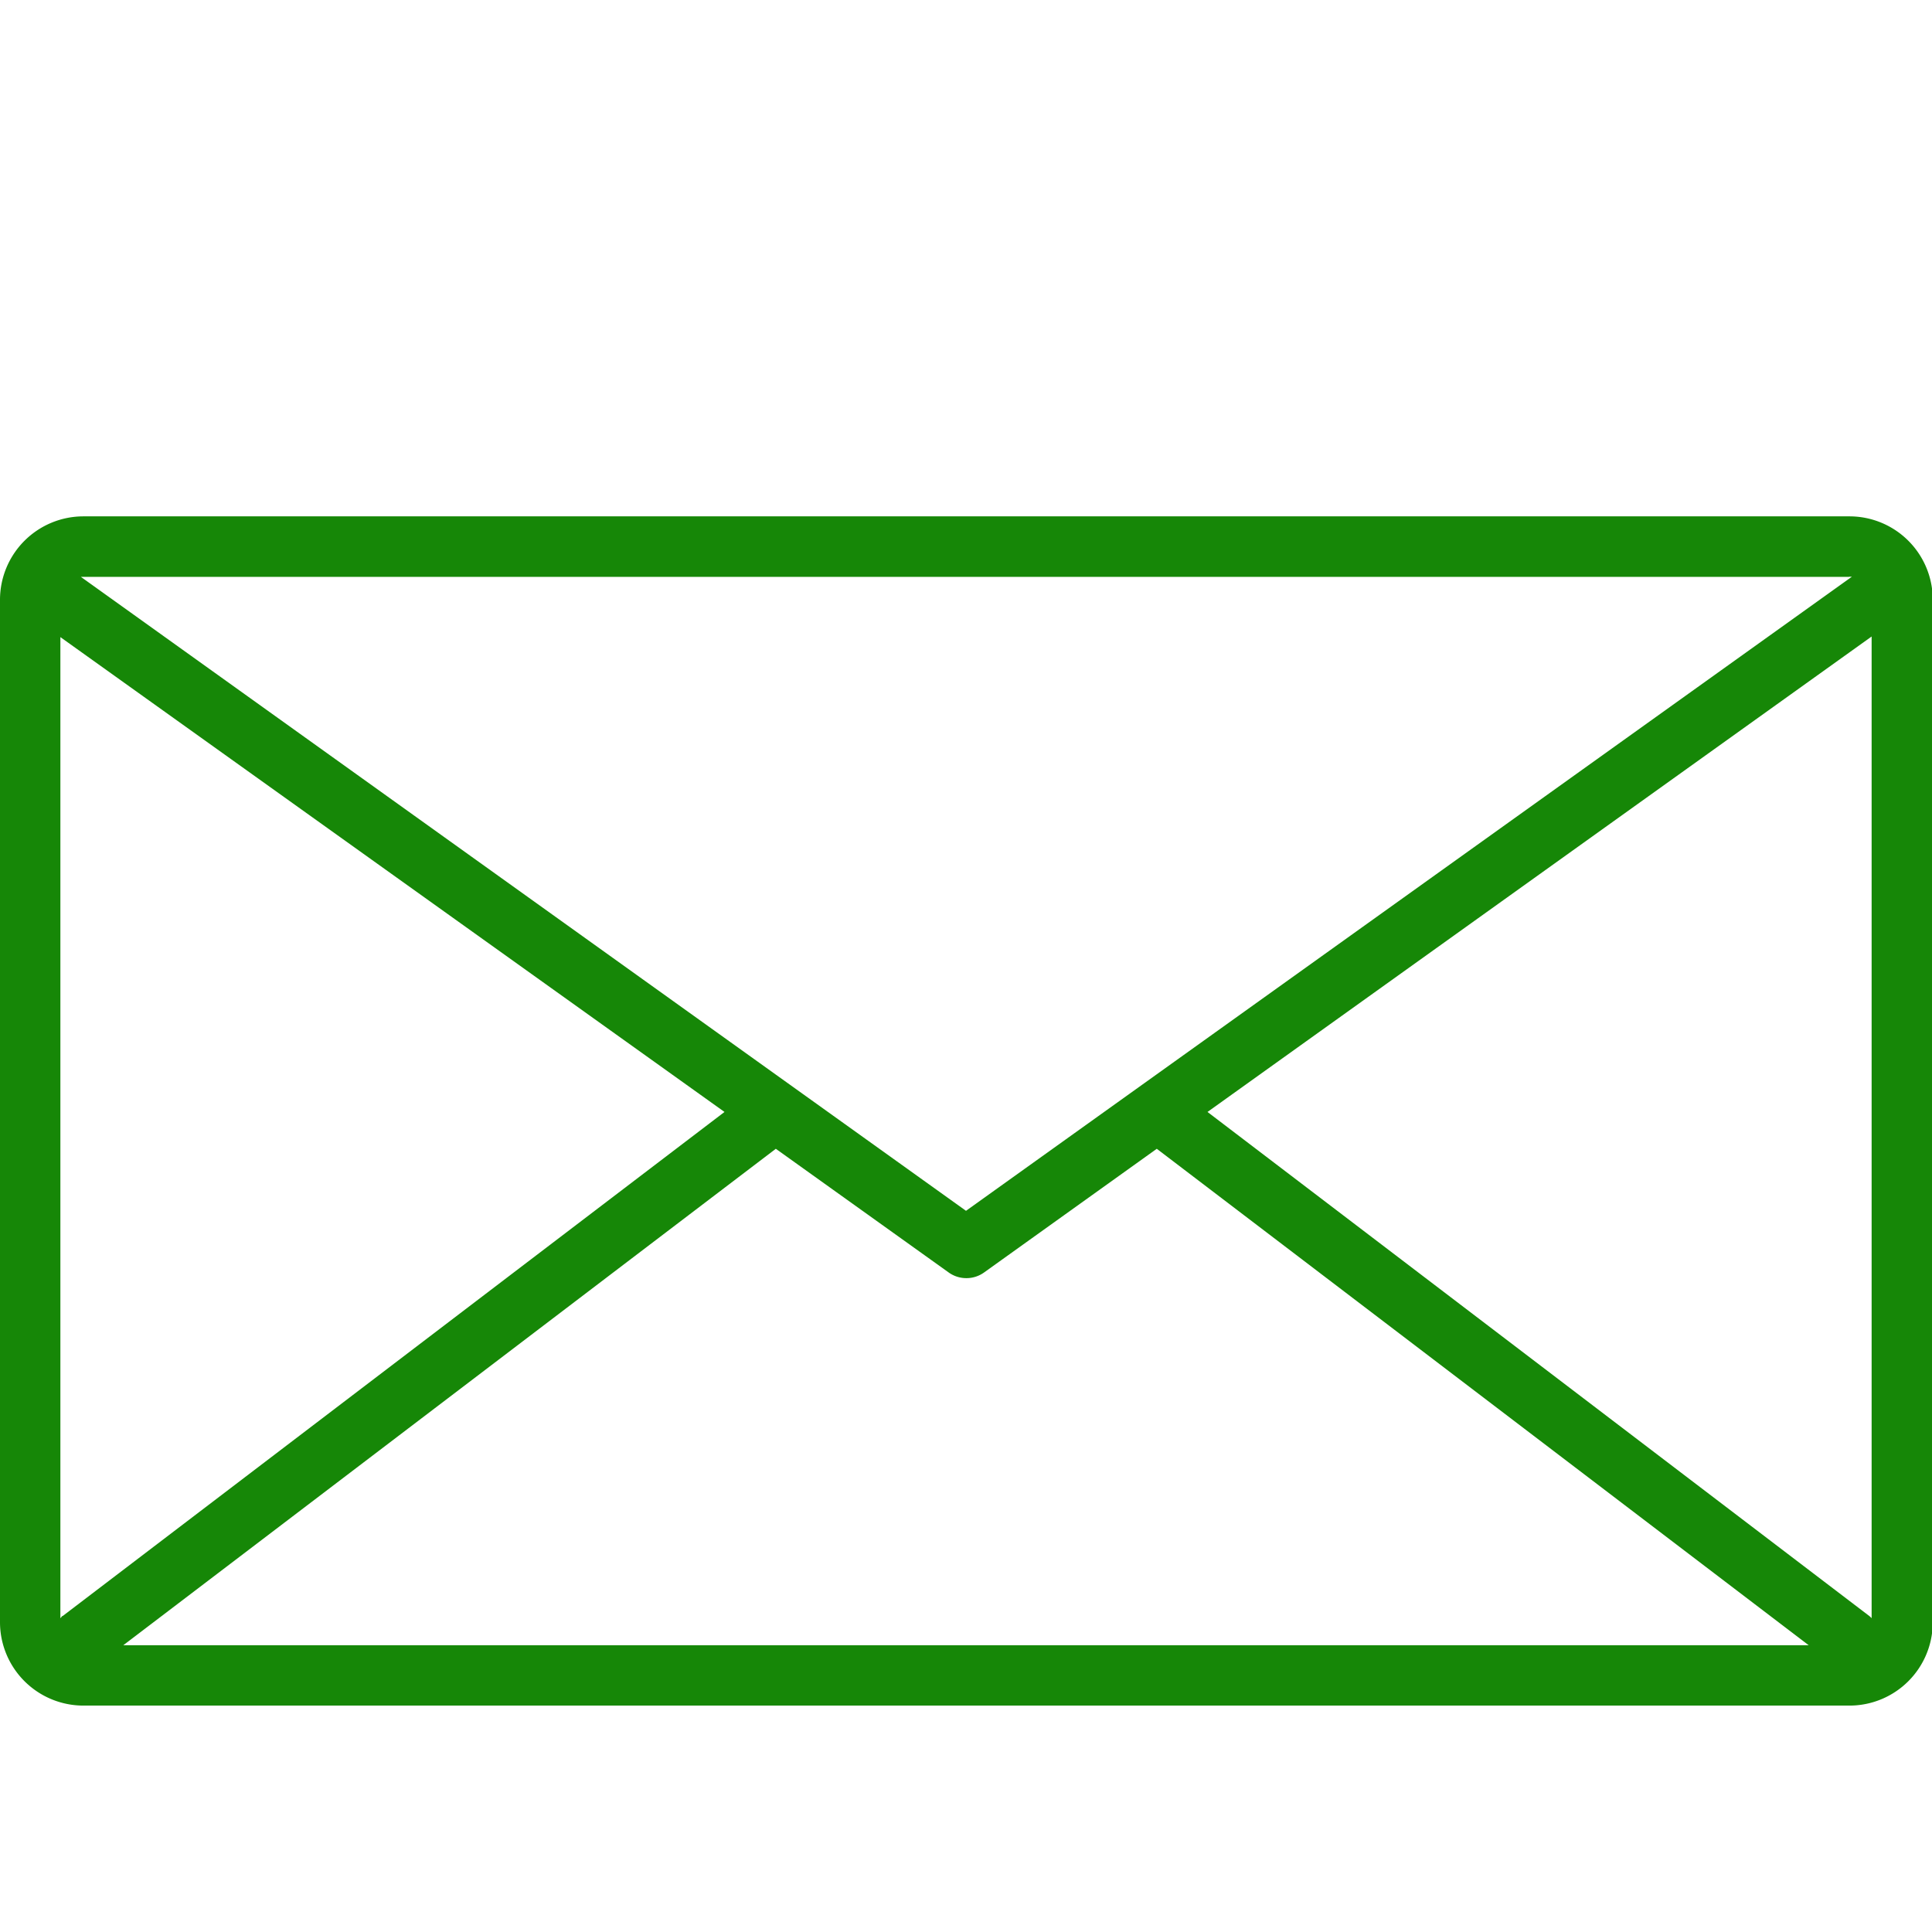 <!-- icon666.com - MILLIONS vector ICONS FREE --><svg viewBox="0 0 128 128" xmlns="http://www.w3.org/2000/svg"><g id="Expand"><path d="m5.53 34.21a5.53 5.53 0 0 0 -5.53 5.52v67.78a5.53 5.53 0 0 0 5.53 5.49h117a5.52 5.52 0 0 0 5.52-5.52v-67.75a5.52 5.52 0 0 0 -5.52-5.52zm117 4h.16l-58.69 42.01-58.64-42h117.12zm-74.53 35.46-43.84 33.39c-.06 0-.1.1-.16.15v-65zm3.4 2.44 11.46 8.2a2 2 0 0 0 1.16.37 2 2 0 0 0 1.17-.37l11.45-8.2 43.19 32.89h-111.66zm72.6 31.1a1.14 1.14 0 0 0 -.16-.15l-43.84-33.39 44-31.5z" fill="#000000" style="fill: rgb(22, 135, 7);"></path></g></svg>